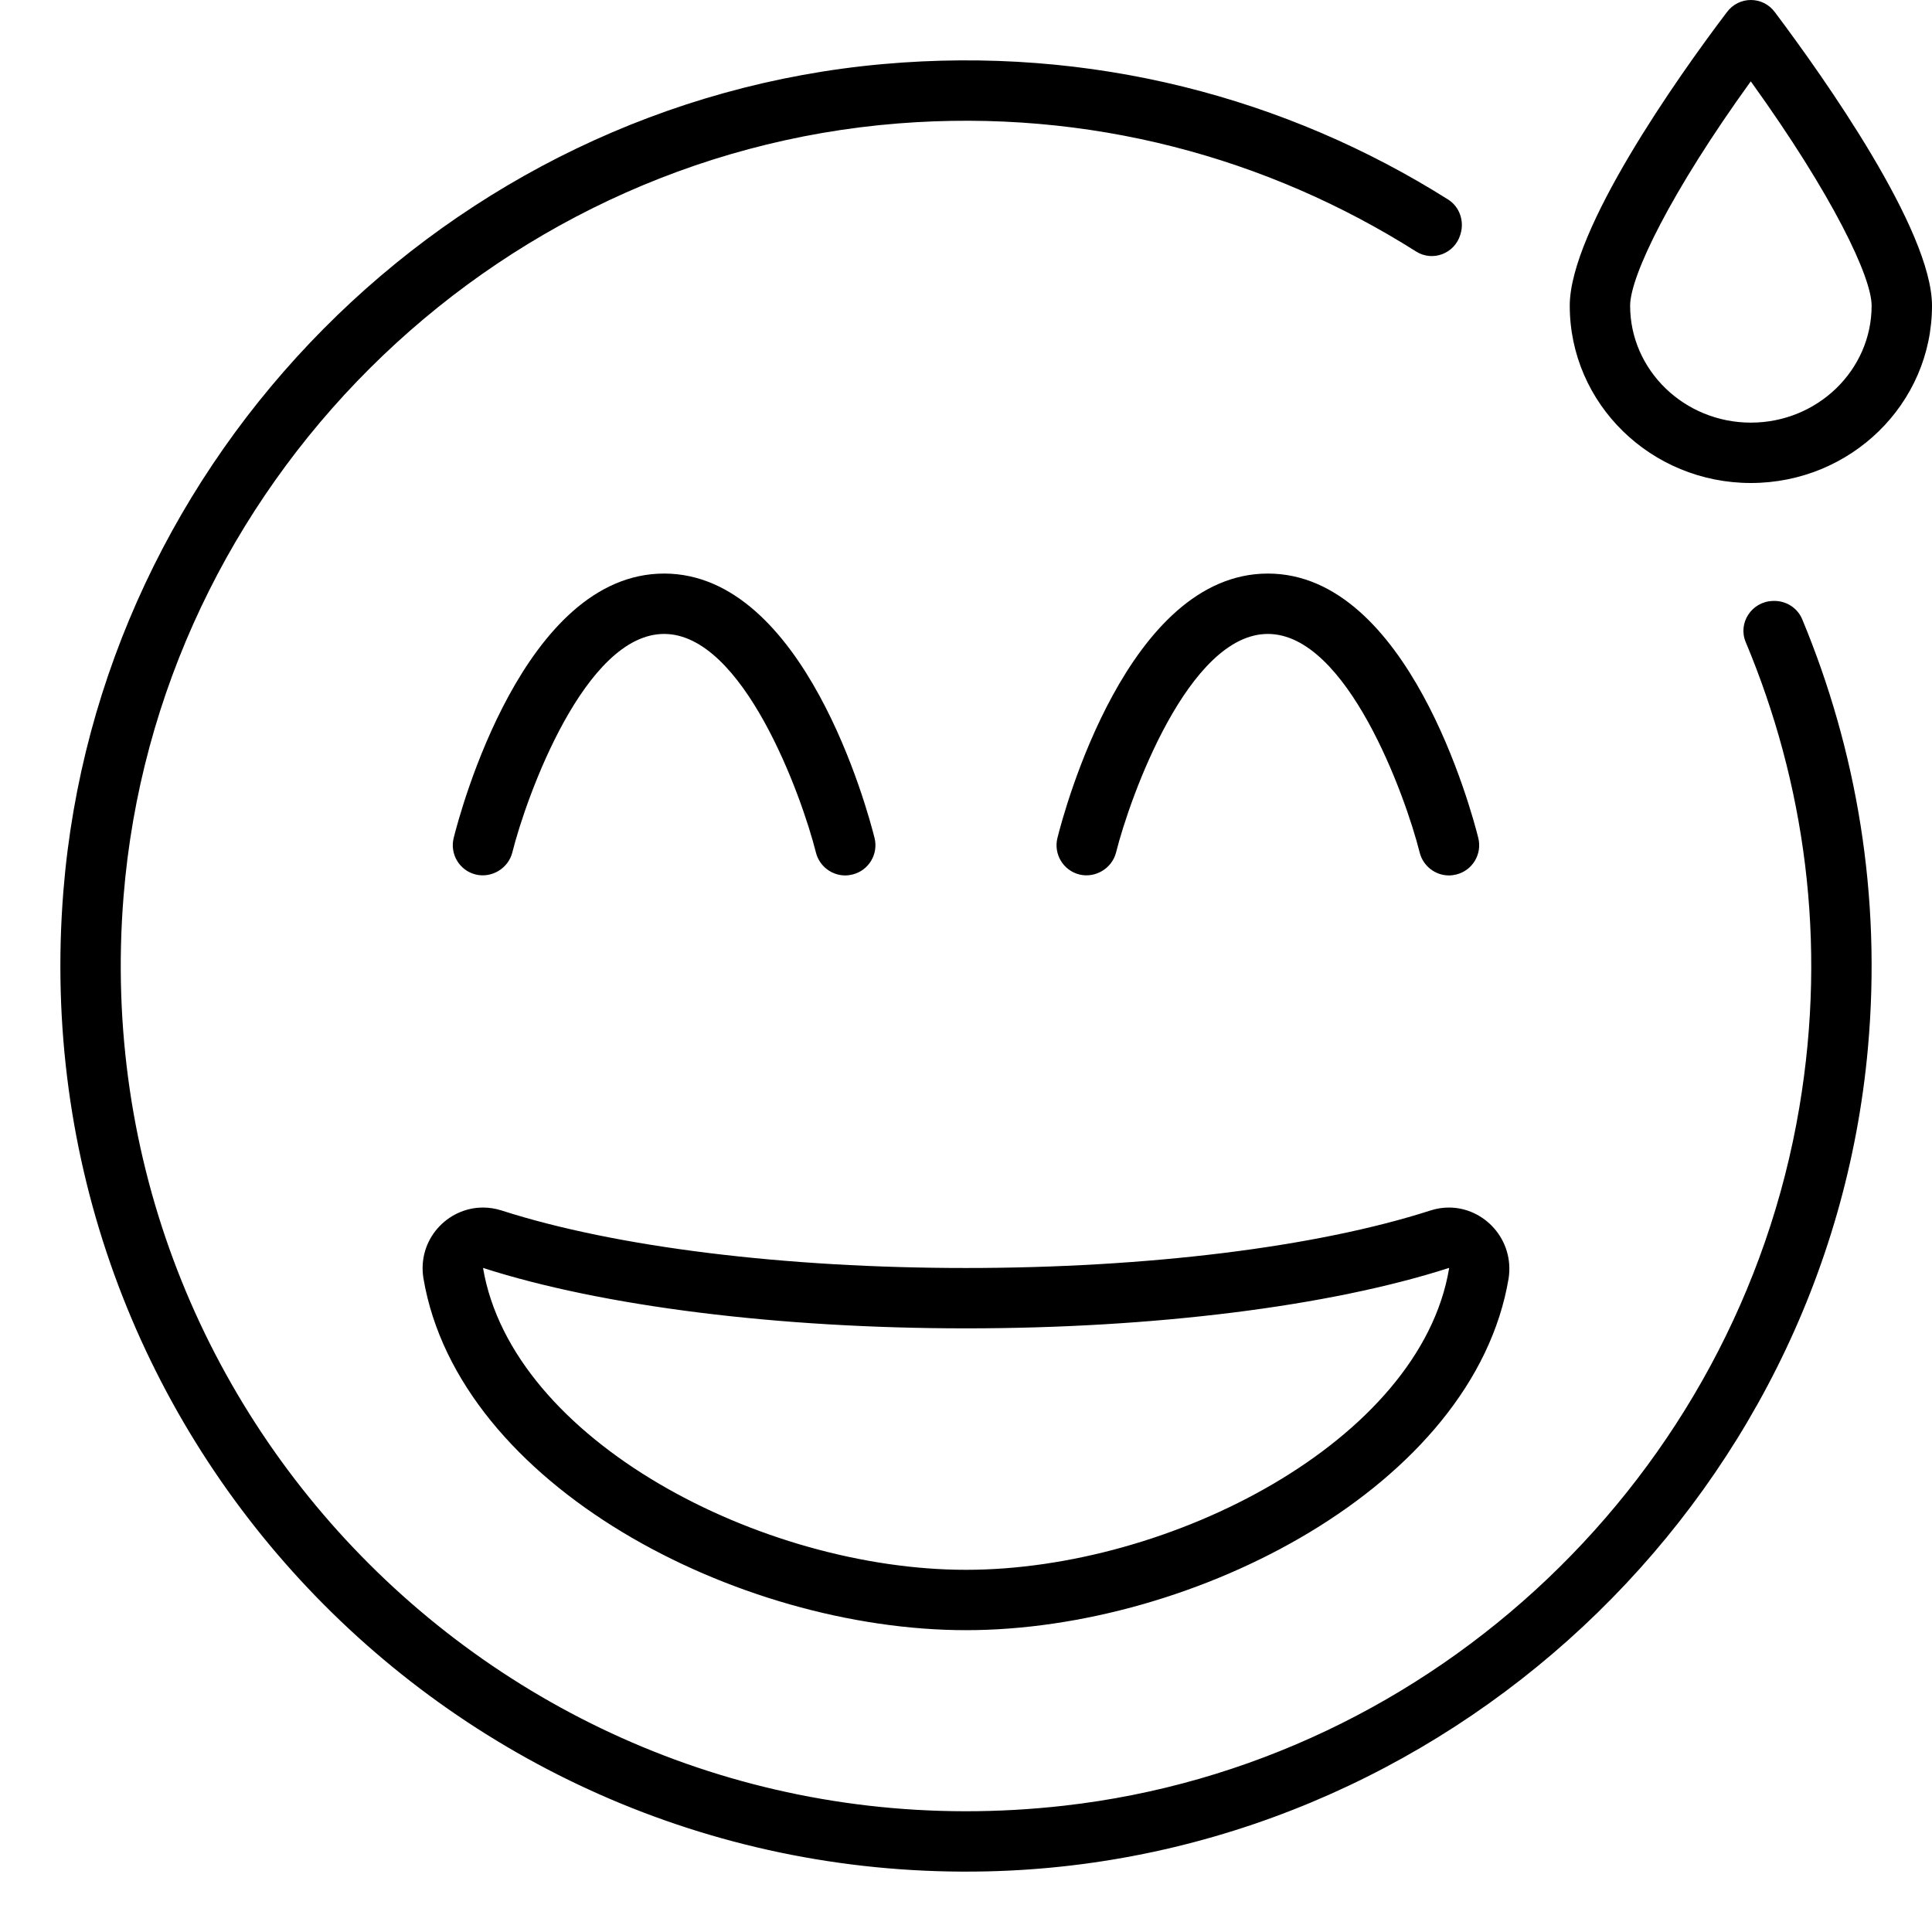 <svg xmlns="http://www.w3.org/2000/svg" viewBox="0 0 512 512"><!-- Font Awesome Pro 6.0.0-alpha2 by @fontawesome - https://fontawesome.com License - https://fontawesome.com/license (Commercial License) --><path d="M379.102 320.786C348.844 330.532 303.938 336.032 256.008 336.032S163.172 330.532 132.915 320.786C131.258 320.258 129.606 320.012 127.993 320.012C118.54 320.012 110.559 328.532 112.215 338.782C121.532 393.77 195.489 432.013 256.008 432.013S390.602 393.77 399.801 338.782C401.352 328.532 393.36 320.012 383.977 320.012C382.379 320.012 380.743 320.258 379.102 320.786ZM384.028 336.141C376.383 381.86 310.133 416.017 256.008 416.017C201.969 416.017 135.735 381.845 128.008 336.012C159.61 346.188 206.262 352.028 256.008 352.028C305.727 352.028 352.352 346.196 383.981 336.02L384.028 336.141ZM135.762 225.938C139.528 210.906 155.028 168 175.997 168S212.465 210.906 216.231 225.938C217.153 229.563 220.403 232 223.997 232C224.637 232 225.293 231.906 225.934 231.75C230.231 230.688 232.825 226.344 231.762 222.063C229.965 214.875 213.168 152 175.997 152S122.028 214.875 120.231 222.063C119.168 226.344 121.762 230.688 126.059 231.75C130.247 232.781 134.668 230.188 135.762 225.938ZM335.997 152C298.825 152 282.028 214.875 280.231 222.063C279.168 226.344 281.762 230.688 286.059 231.75C290.215 232.781 294.668 230.188 295.762 225.938C299.528 210.906 315.028 168 335.997 168S372.465 210.906 376.231 225.938C377.153 229.563 380.403 232 383.997 232C384.637 232 385.293 231.906 385.934 231.75C390.231 230.688 392.825 226.344 391.762 222.063C389.965 214.875 373.168 152 335.997 152ZM469.922 159.258C469.852 159.262 469.782 159.265 469.708 159.265C464.204 159.488 460.504 165.086 462.633 170.164C478.188 207.277 484.282 249.274 476.848 293.446C460.438 390.989 380.211 467.439 281.922 478.533C140.594 494.494 21.391 377.989 32.751 237.469C41.52 128.992 129.508 41.312 237.993 32.714C288.641 28.702 336.016 41.8 375.274 66.648C379.672 69.437 385.493 67.203 386.993 62.214C387.016 62.14 387.04 62.062 387.063 61.984C388.094 58.57 386.79 54.781 383.774 52.882C341.043 25.933 289.258 12.038 233.969 16.984C118.821 27.288 26.075 120.89 16.801 236.125C5.266 379.477 119.805 499.072 261.438 495.939C382.407 493.267 484.168 398.282 495.016 277.774C498.672 237.223 491.977 198.68 477.61 164.117C476.333 161.051 473.235 159.121 469.922 159.258ZM470.399 3.28C468.801 1.093 466.399 -0.001 464 -0.001S459.2 1.093 457.602 3.28C444.43 20.648 416.001 61.015 416.001 81.011C416.001 107.004 437.54 128 464 128C490.461 128 512 107.004 512 81.011C512 61.015 483.446 20.648 470.399 3.28ZM464 112C446.356 112 432.001 98.097 432.001 81.011C432.001 73.097 442.911 50.71 463.977 21.554C485.93 52.074 496 73.507 496 81.011C496 98.097 481.645 112 464 112Z"/></svg>